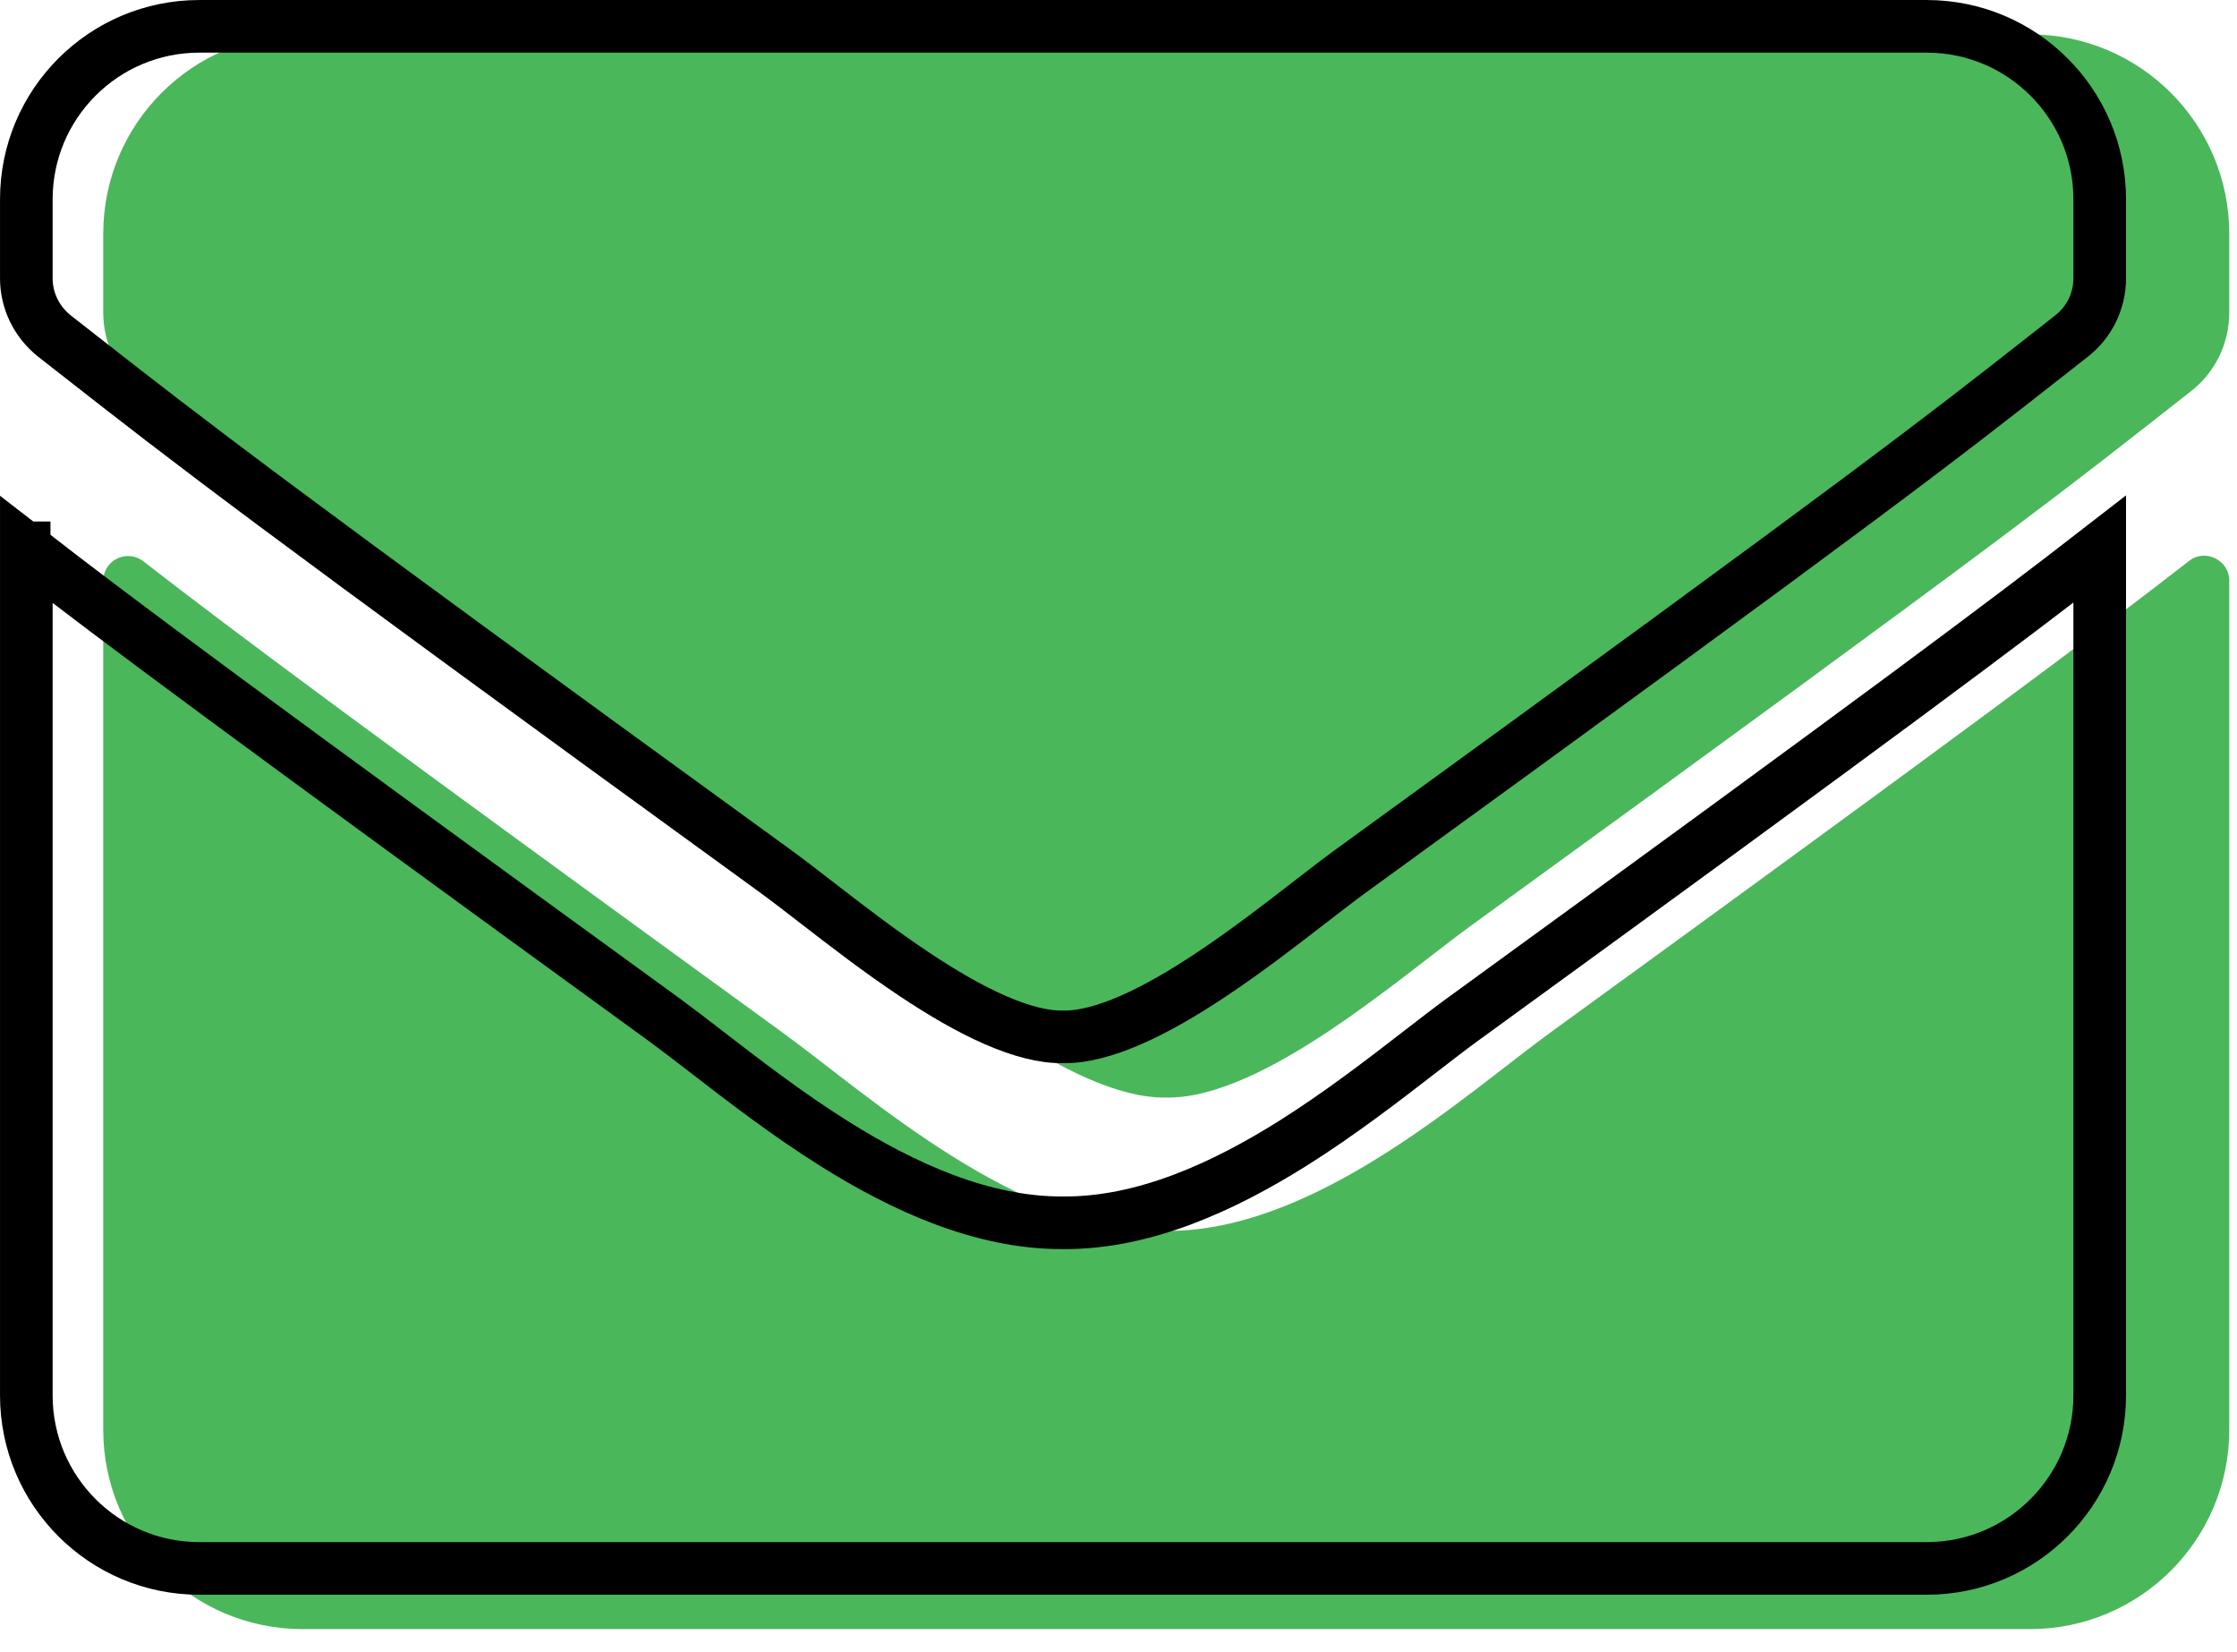 <svg width="65" height="48" viewBox="0 0 65 48" fill="none" xmlns="http://www.w3.org/2000/svg">
<path d="M33.888 31.887C36.687 31.936 40.717 28.364 42.744 26.892C58.754 15.273 59.973 14.26 63.665 11.364C64.365 10.821 64.775 9.977 64.775 9.084V6.791C64.775 3.594 62.181 1 58.984 1H8.791C5.594 1 3 3.594 3 6.791V9.084C3 9.977 3.41 10.809 4.11 11.364C7.802 14.248 9.021 15.273 25.032 26.892C27.058 28.364 31.088 31.936 33.888 31.887Z" fill="#4BB75B"/>
<path d="M63.605 16.299C64.075 15.925 64.775 16.275 64.775 16.866V41.54C64.775 44.737 62.181 47.331 58.984 47.331H8.791C5.594 47.331 3 44.737 3 41.54V16.878C3 16.275 3.688 15.937 4.17 16.311C6.873 18.41 10.456 21.077 22.763 30.017C25.309 31.876 29.604 35.785 33.888 35.761C38.195 35.797 42.575 31.803 45.024 30.017C57.331 21.077 60.902 18.398 63.605 16.299Z" fill="#4BB75B"/>
<path d="M42.474 29.636C54.684 20.766 58.304 18.053 61.011 15.953V40.541C61.011 43.316 58.759 45.568 55.984 45.568H5.791C3.016 45.568 0.765 43.316 0.765 40.541V15.965C3.472 18.066 7.104 20.767 19.313 29.636C19.671 29.898 20.08 30.213 20.529 30.559C21.597 31.384 22.892 32.383 24.268 33.244C26.233 34.473 28.527 35.538 30.887 35.526C33.261 35.544 35.584 34.46 37.559 33.221C38.94 32.354 40.235 31.352 41.285 30.54C41.729 30.197 42.13 29.887 42.474 29.636ZM0.702 15.916L0.702 15.916L0.702 15.915C0.7 15.915 0.7 15.915 0.7 15.915C0.7 15.915 0.701 15.915 0.702 15.916Z" stroke="black" stroke-width="1.529"/>
<path d="M30.901 30.123L30.887 30.123L30.874 30.123C30.329 30.133 29.668 29.963 28.914 29.634C28.167 29.308 27.379 28.846 26.593 28.323C25.552 27.631 24.588 26.886 23.743 26.232C23.285 25.878 22.862 25.551 22.481 25.274L22.48 25.274C7.65 14.511 5.521 12.845 2.359 10.371C2.109 10.175 1.853 9.974 1.583 9.764C1.064 9.351 0.765 8.738 0.765 8.084V5.791C0.765 3.016 3.016 0.765 5.791 0.765H55.984C58.759 0.765 61.011 3.016 61.011 5.791V8.084C61.011 8.744 60.707 9.364 60.196 9.76L60.193 9.763C59.985 9.926 59.785 10.083 59.59 10.236C56.328 12.798 54.398 14.313 39.294 25.274L39.294 25.274C38.913 25.551 38.49 25.878 38.032 26.232C37.187 26.886 36.224 27.631 35.182 28.323C34.396 28.846 33.608 29.308 32.861 29.634C32.107 29.963 31.446 30.133 30.901 30.123Z" stroke="black" stroke-width="1.529"/>
</svg>
